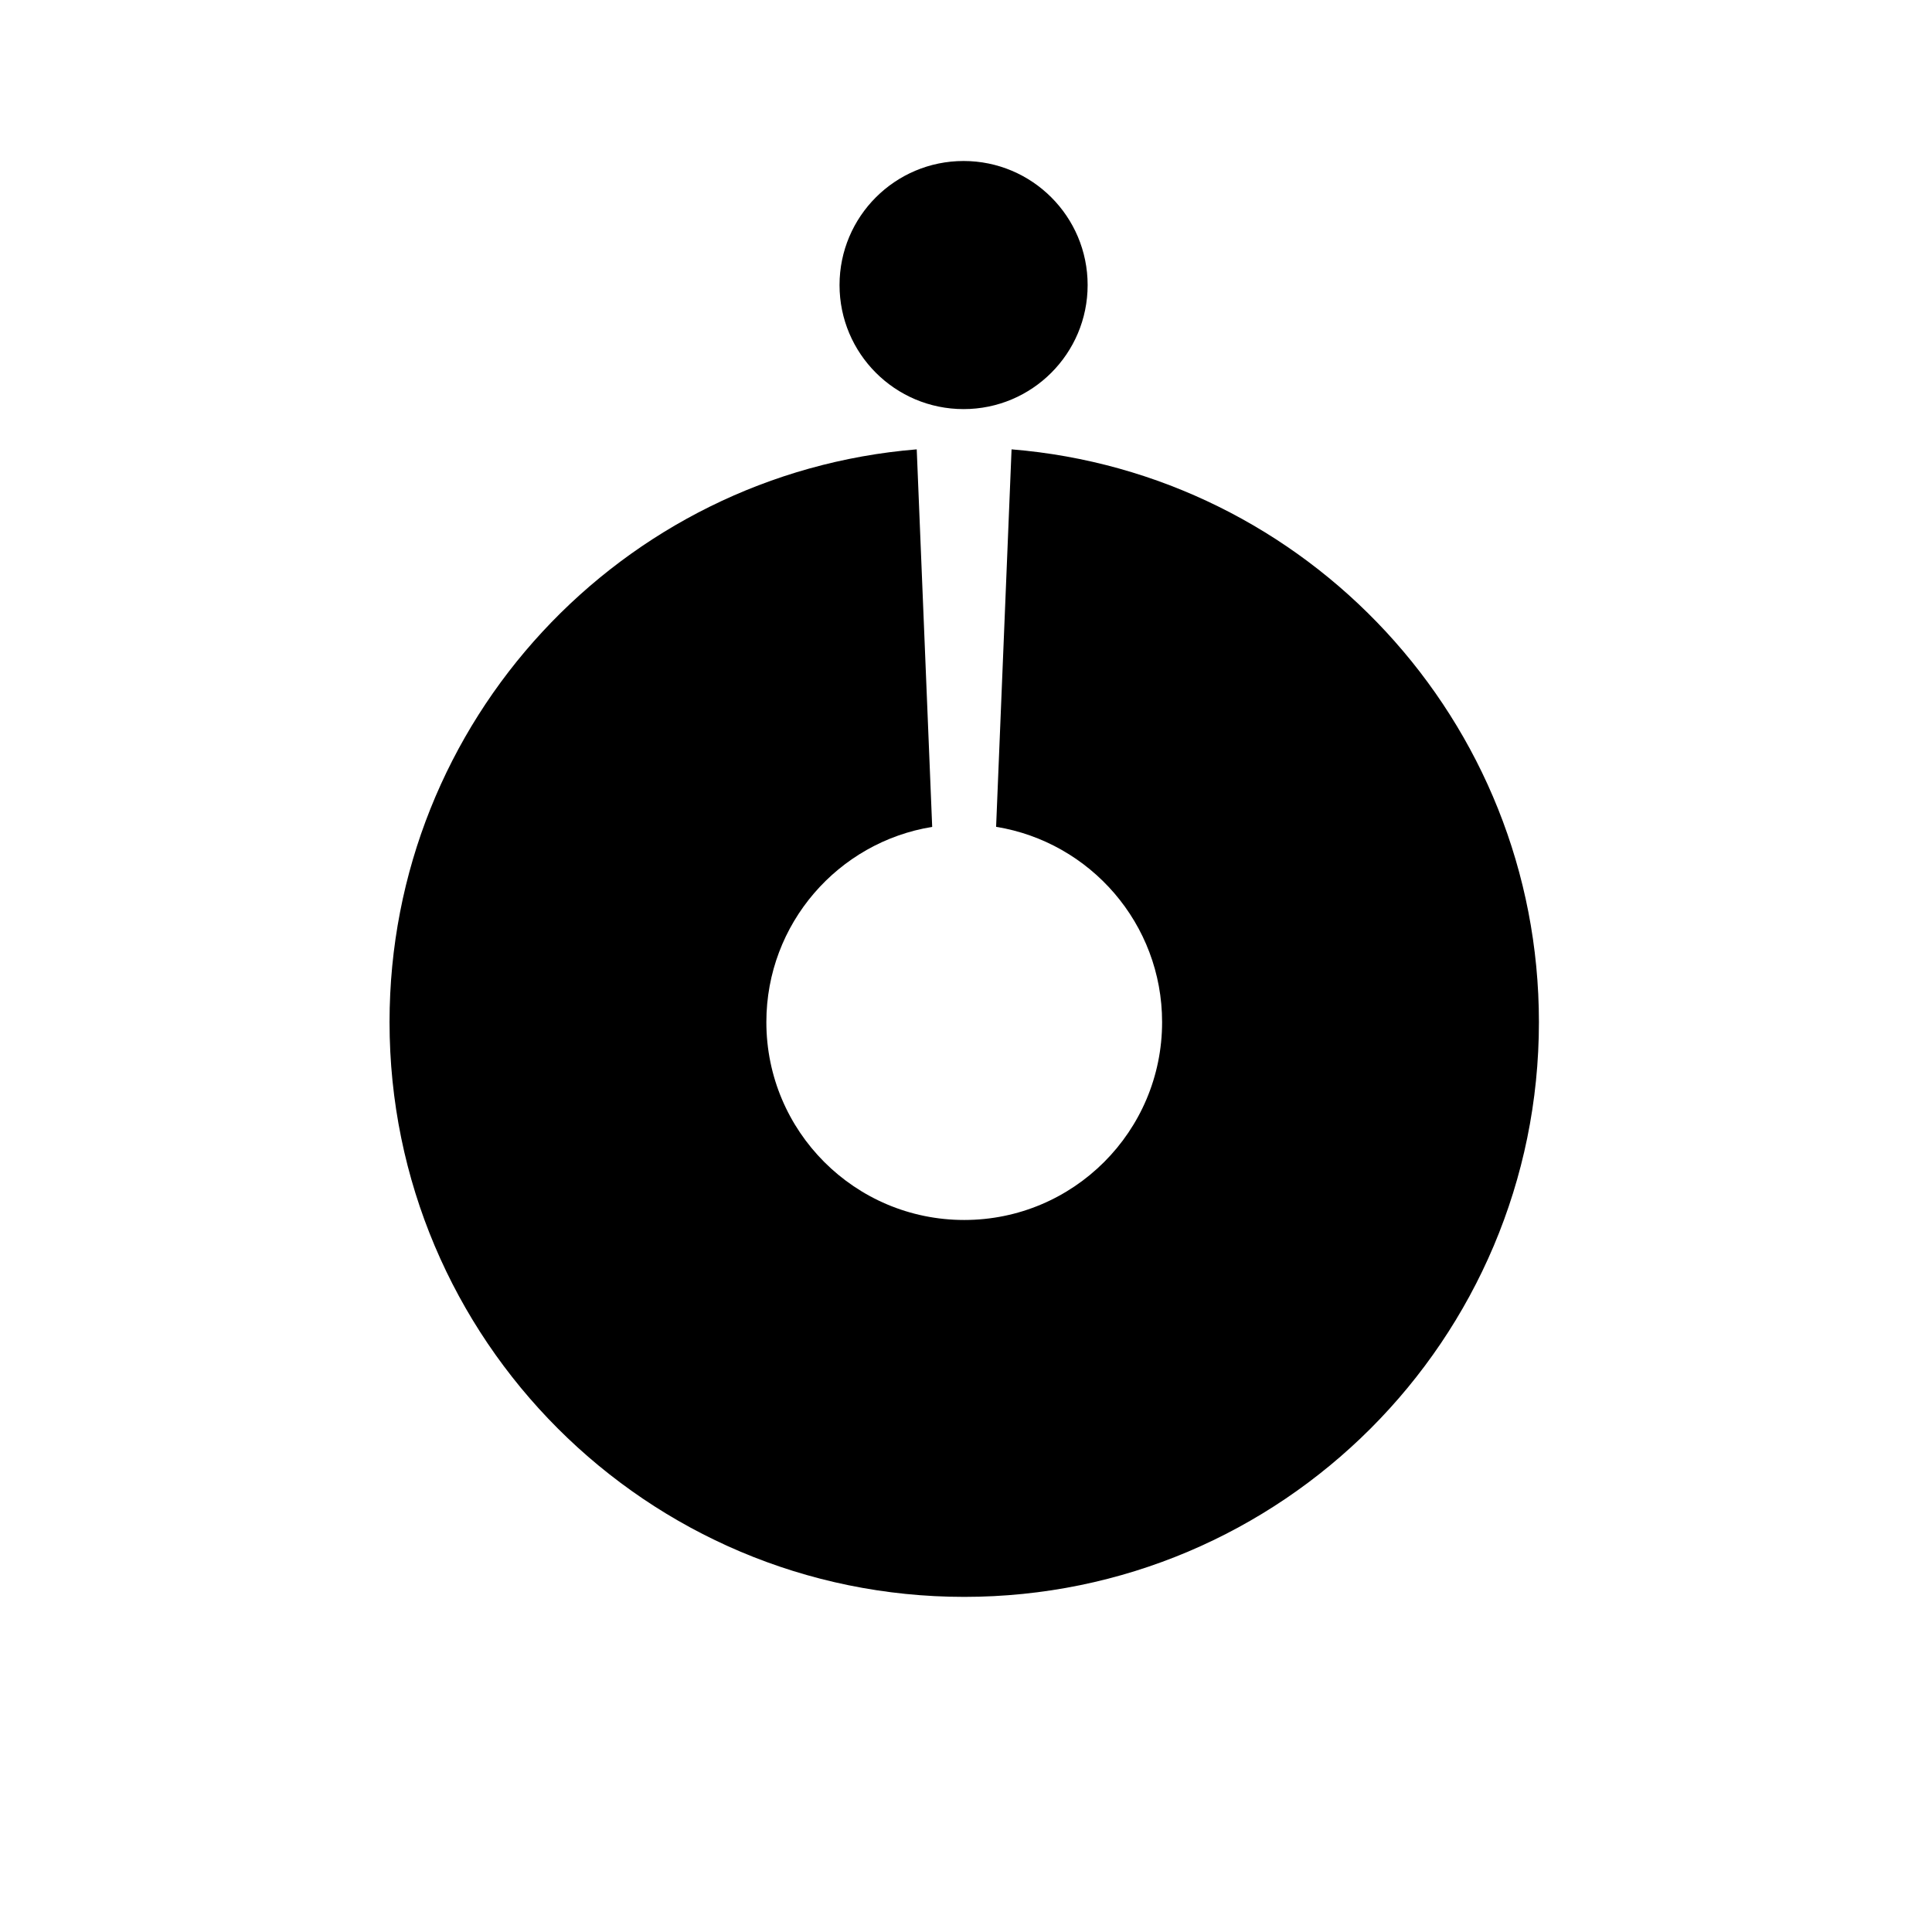 <svg width="24" height="24" viewBox="0 0 24 24" fill="none" xmlns="http://www.w3.org/2000/svg">
<path fill-rule="evenodd" clip-rule="evenodd" d="M11.388 5.582C7.721 5.882 4.839 8.953 4.839 12.697C4.839 16.64 8.035 19.837 11.978 19.837C15.921 19.837 19.117 16.64 19.117 12.697C19.117 8.953 16.234 5.881 12.566 5.582L12.374 10.271C13.543 10.461 14.436 11.475 14.436 12.697C14.436 14.055 13.335 15.155 11.978 15.155C10.62 15.155 9.52 14.055 9.52 12.697C9.52 11.475 10.412 10.461 11.58 10.272L11.388 5.582Z" fill="black"/>
<path d="M11.97 5.082C12.821 5.082 13.511 4.392 13.511 3.541C13.511 2.69 12.821 2 11.97 2C11.119 2 10.429 2.69 10.429 3.541C10.429 4.392 11.119 5.082 11.97 5.082Z" fill="black"/>
</svg>
